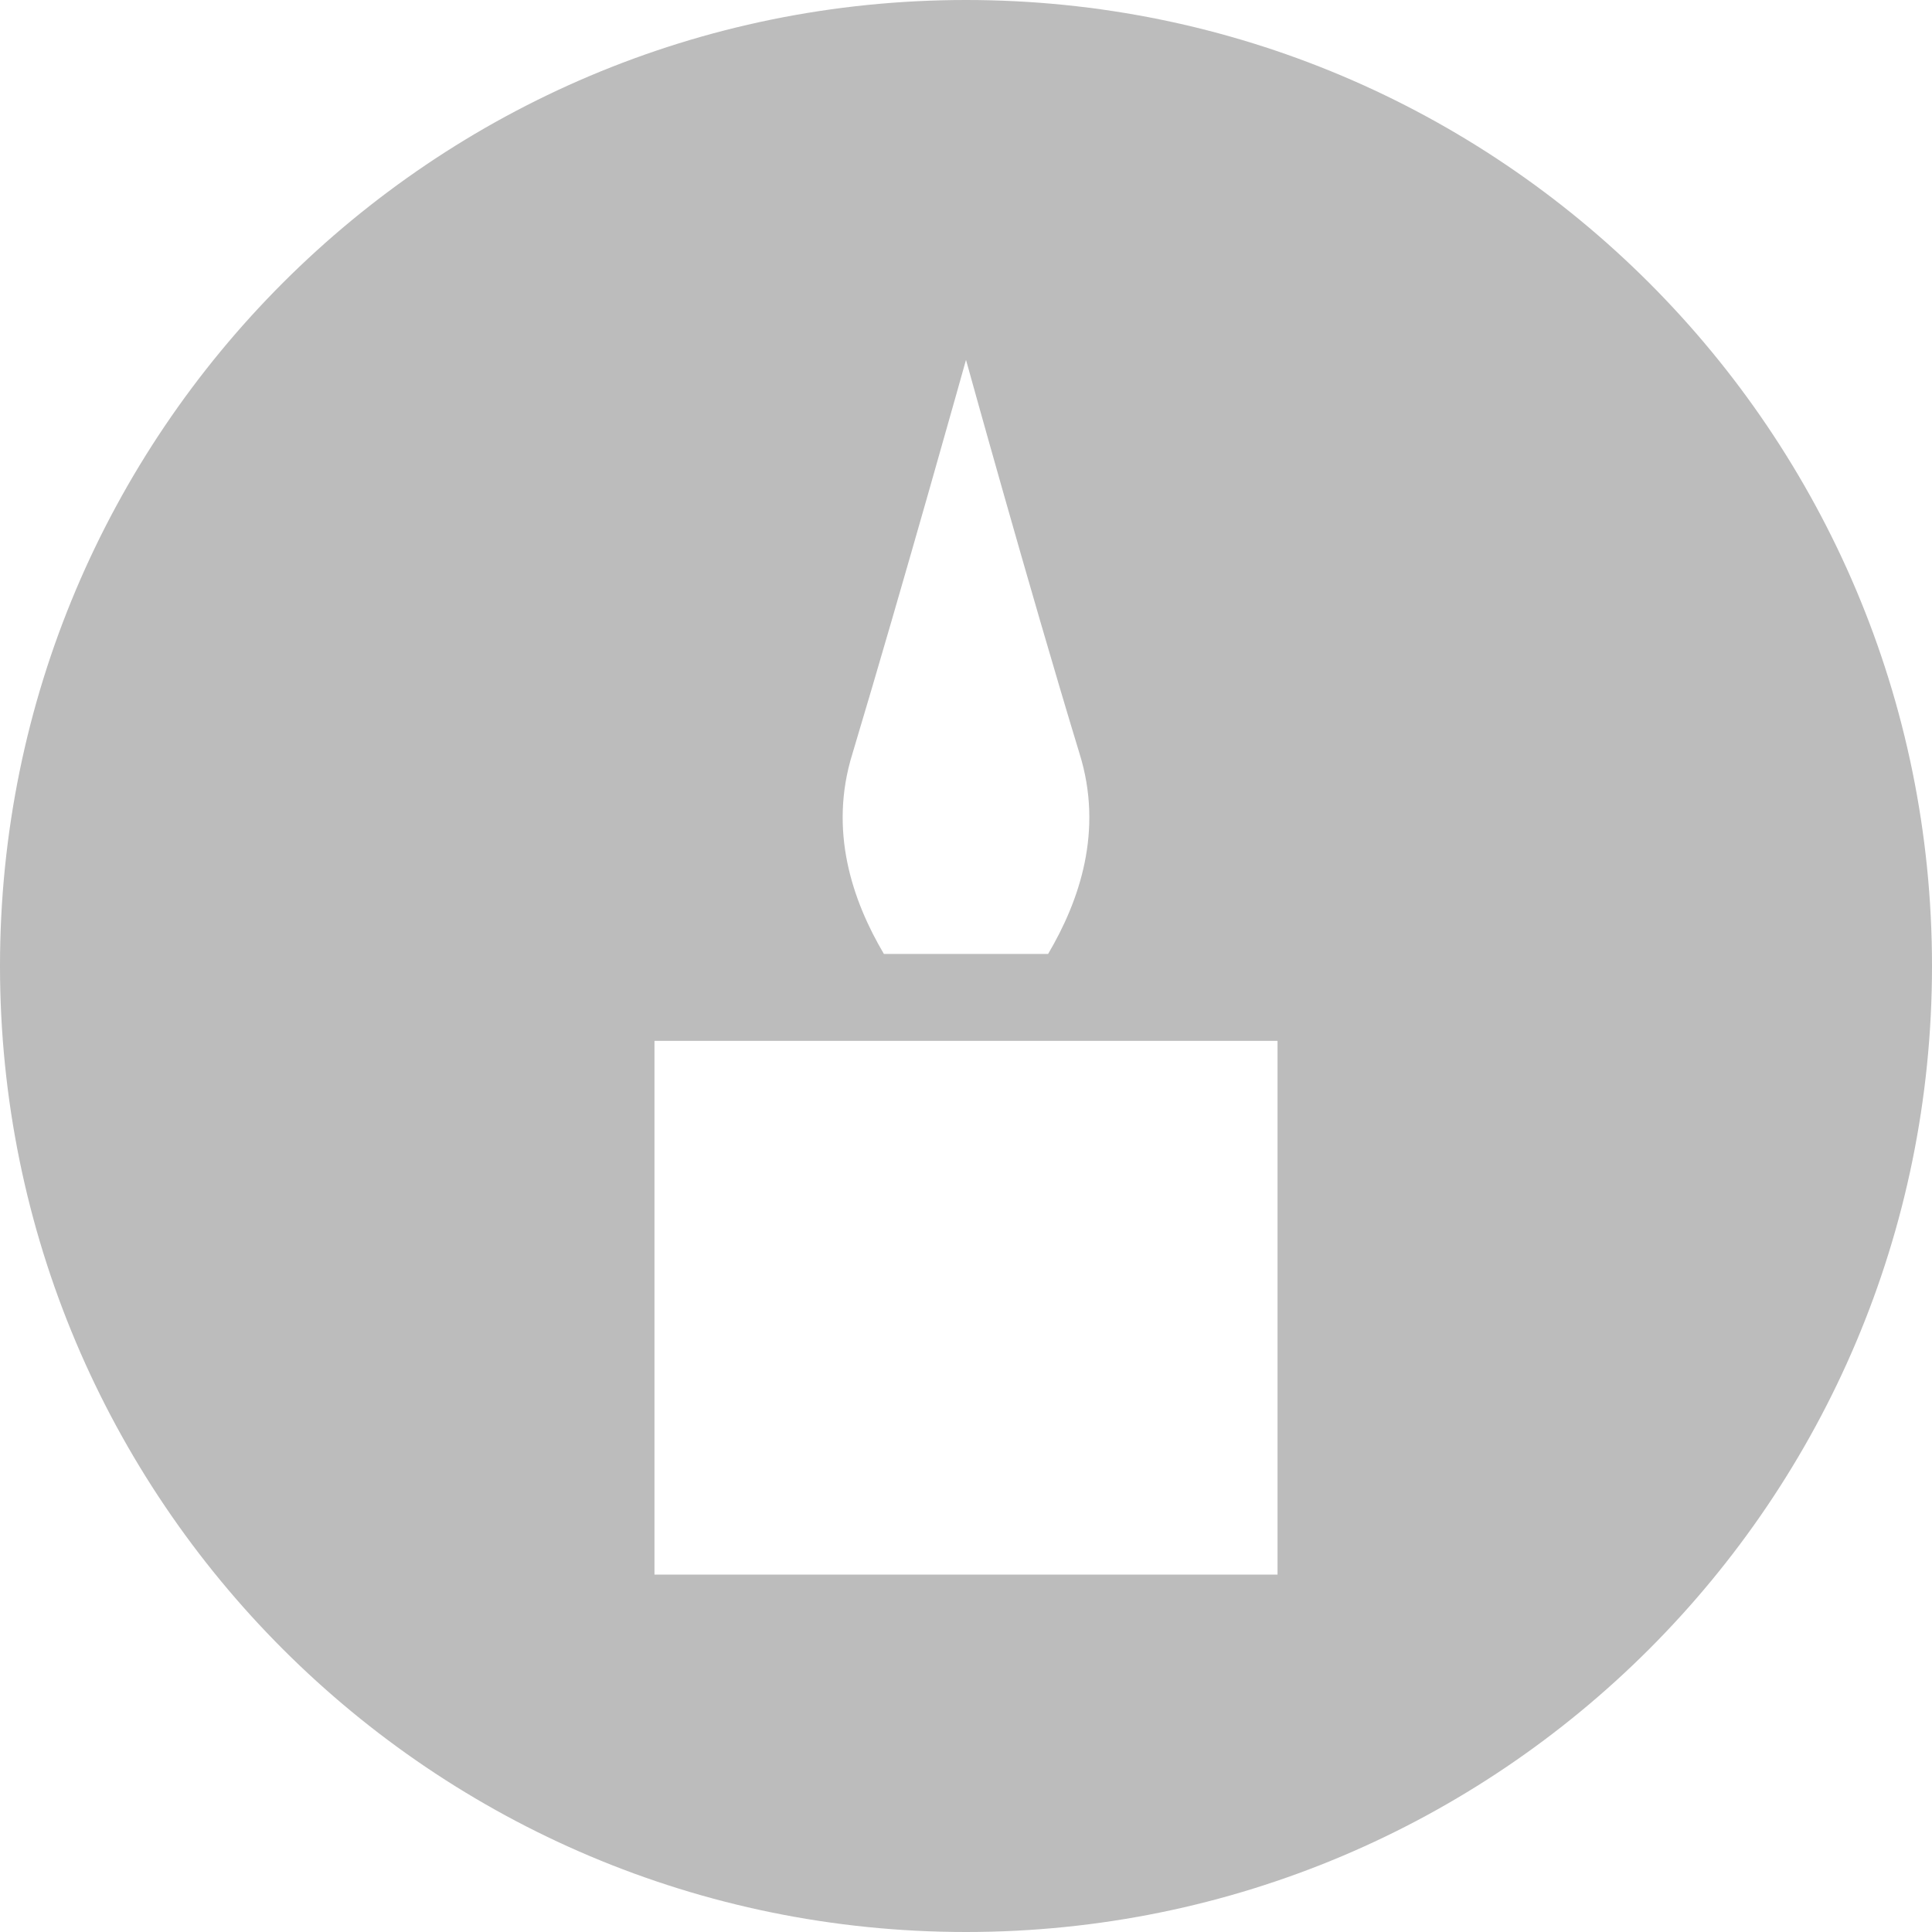 <?xml version="1.0" encoding="utf-8"?>
<!-- Generator: Adobe Illustrator 19.2.0, SVG Export Plug-In . SVG Version: 6.00 Build 0)  -->
<svg version="1.1" id="Ebene_1" xmlns="http://www.w3.org/2000/svg" xmlns:xlink="http://www.w3.org/1999/xlink" x="0px" y="0px"
	 viewBox="0 0 80 80" style="enable-background:new 0 0 80 80;" xml:space="preserve">
<style type="text/css">
	.st0{clip-path:url(#SVGID_2_);}
	.st1{opacity:0.4;clip-path:url(#SVGID_4_);}
	.st2{clip-path:url(#SVGID_6_);fill:#575757;}
	.st3{clip-path:url(#SVGID_8_);}
	.st4{opacity:0.4;clip-path:url(#SVGID_10_);}
	.st5{clip-path:url(#SVGID_12_);fill:#575757;}
	.st6{clip-path:url(#SVGID_14_);}
	.st7{opacity:0.4;clip-path:url(#SVGID_16_);}
	.st8{clip-path:url(#SVGID_18_);fill:#575757;}
	.st9{clip-path:url(#SVGID_20_);}
	.st10{opacity:0.4;clip-path:url(#SVGID_22_);}
	.st11{clip-path:url(#SVGID_24_);fill:#575757;}
</style>
<g>
	<defs>
		<rect id="SVGID_1_" width="80" height="80"/>
	</defs>
	<clipPath id="SVGID_2_">
		<use xlink:href="#SVGID_1_"  style="overflow:visible;"/>
	</clipPath>
	<g class="st0">
		<defs>
			<rect id="SVGID_3_" y="0" width="80" height="80"/>
		</defs>
		<clipPath id="SVGID_4_">
			<use xlink:href="#SVGID_3_"  style="overflow:visible;"/>
		</clipPath>
		<g class="st1">
			<g>
				<defs>
					<rect id="SVGID_5_" x="-18.2" y="-14.2" width="116.4" height="96.2"/>
				</defs>
				<clipPath id="SVGID_6_">
					<use xlink:href="#SVGID_5_"  style="overflow:visible;"/>
				</clipPath>
				<path class="st2" d="M52.9,65.2H27.1V43.1h25.8V65.2z M43.4,39.5h-6.8c-1.3-2.2-2.3-5.1-1.3-8.3c2.1-7,4.7-16.3,4.7-16.3
					s2.6,9.4,4.7,16.3C45.7,34.4,44.7,37.3,43.4,39.5 M80,40C80,17.9,62.1,0,40,0S0,17.9,0,40s17.9,40,40,40S80,62.1,80,40"/>
			</g>
		</g>
	</g>
</g>
</svg>
